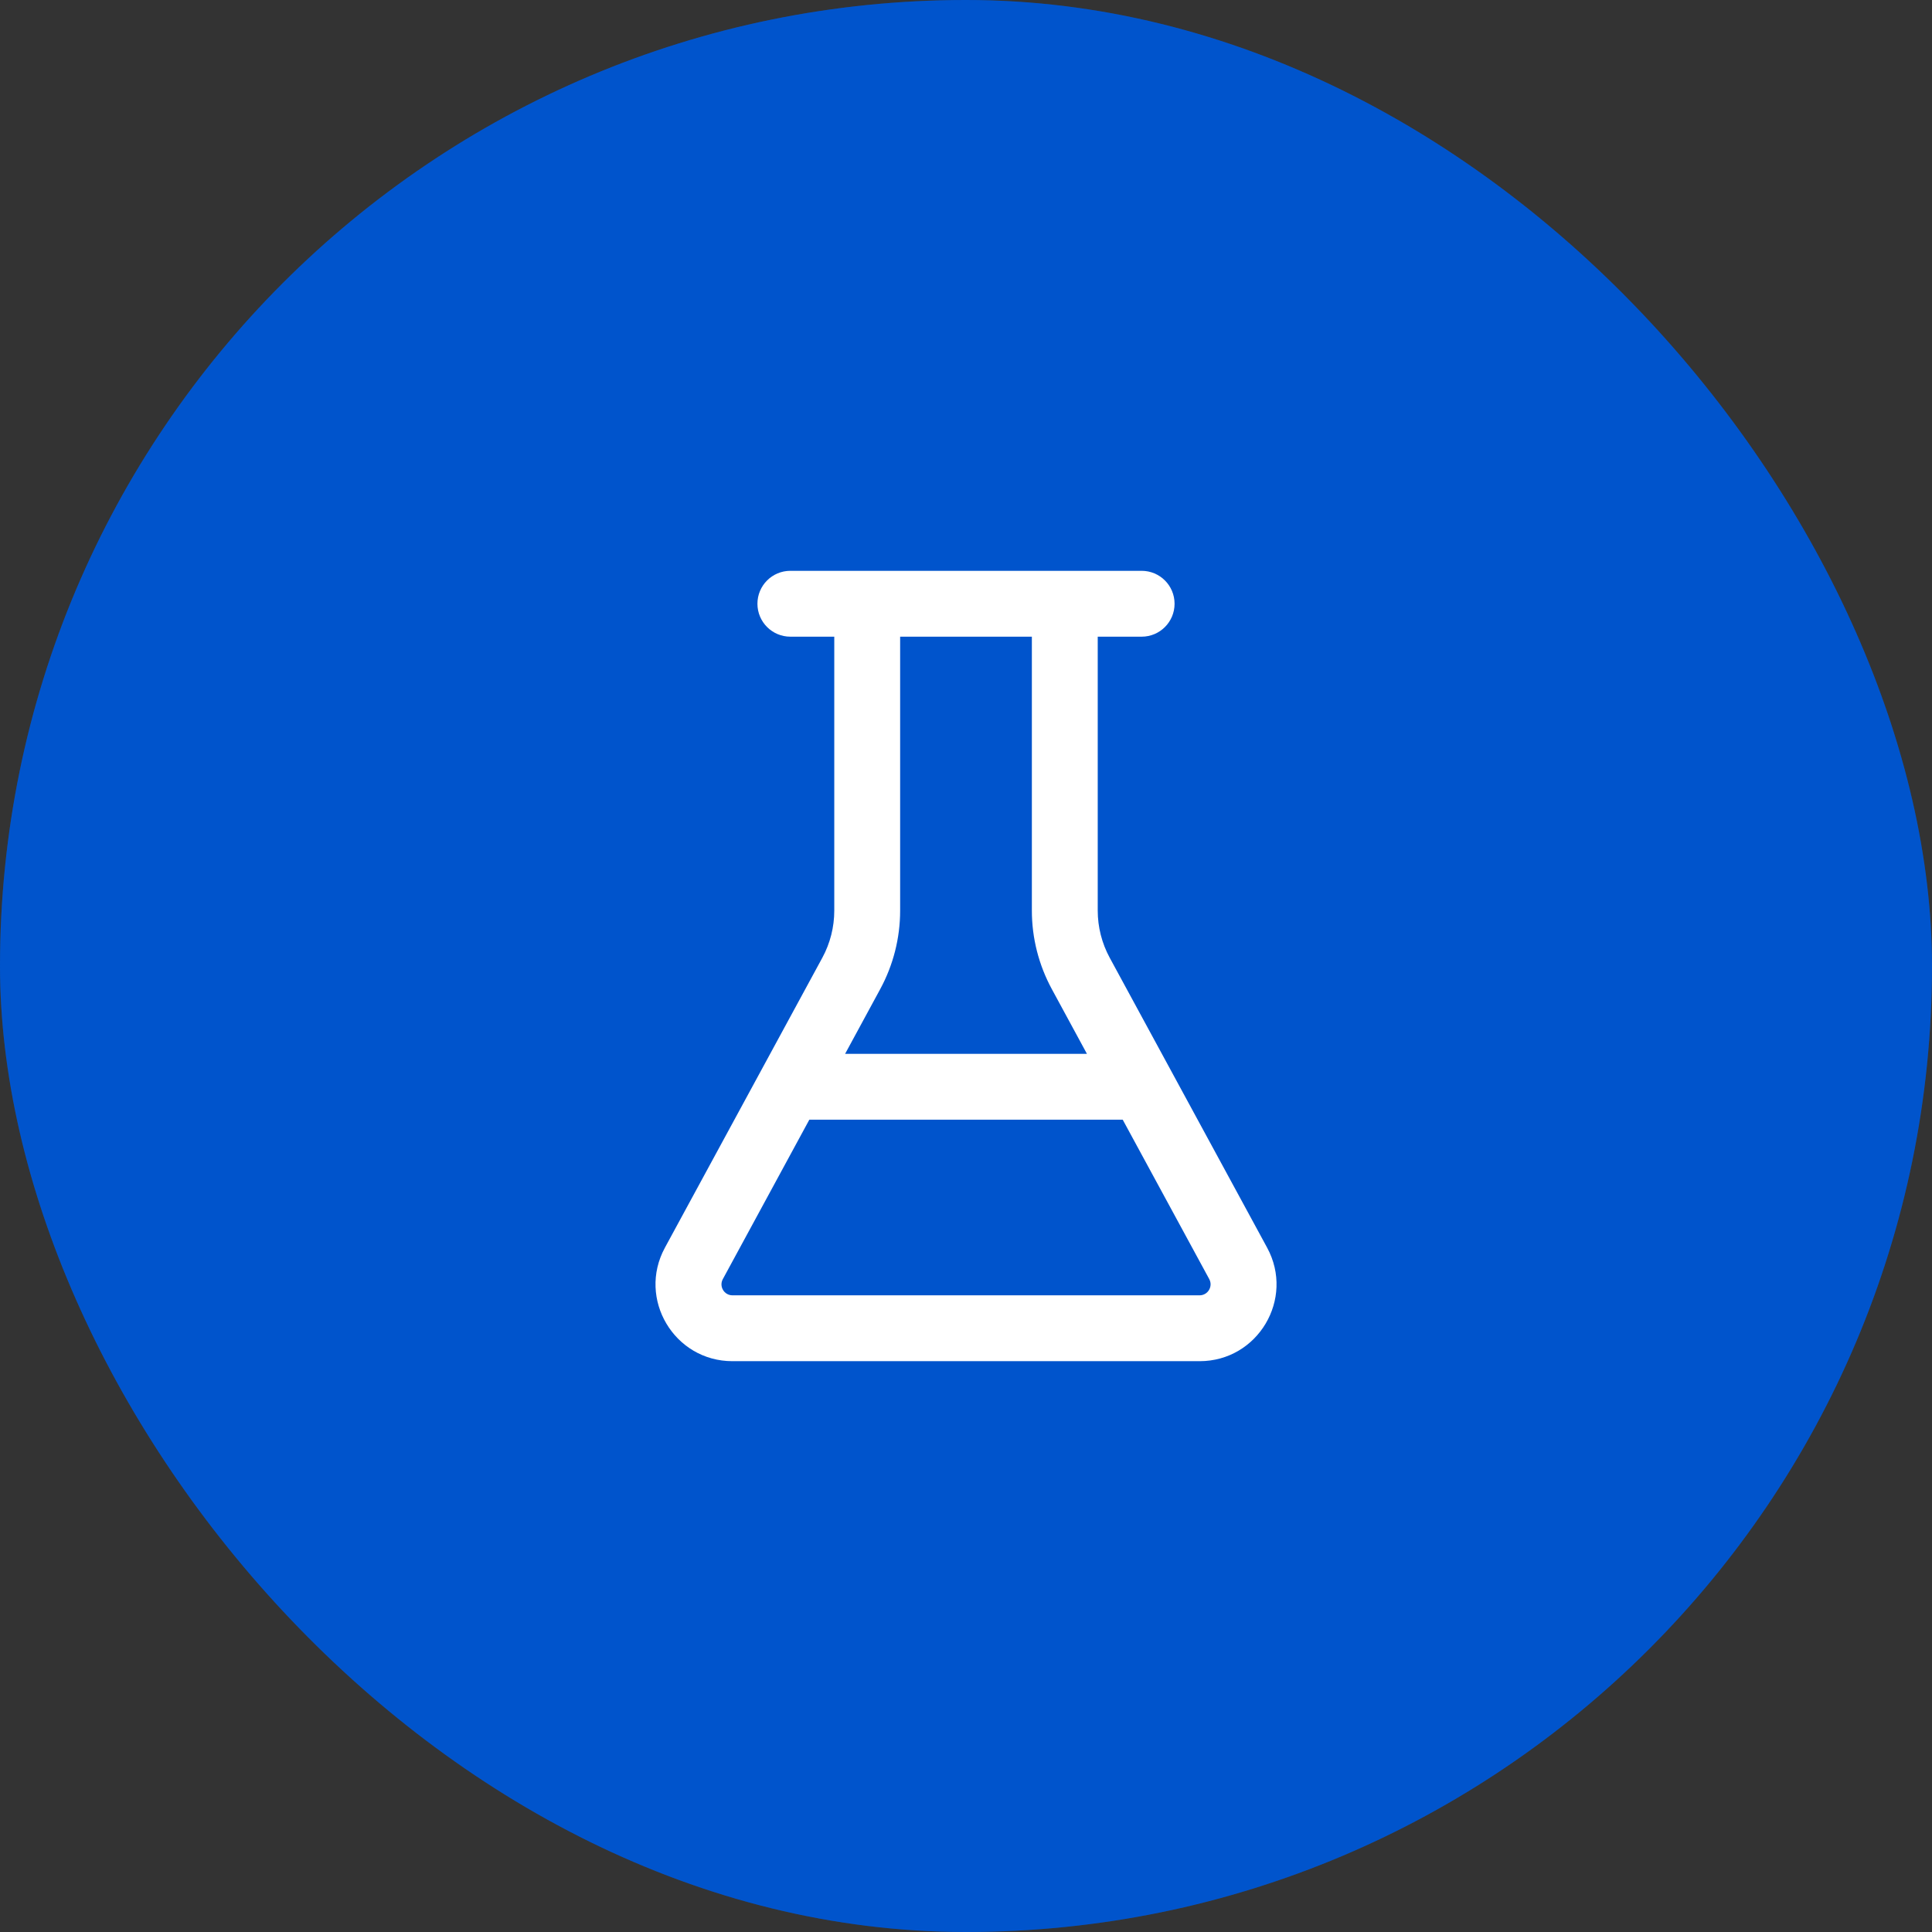 <svg width="44" height="44" viewBox="0 0 44 44" fill="none" xmlns="http://www.w3.org/2000/svg">
<rect x="0" y="0" width="44" height="44" fill="#333333" stroke="none"/>
<rect width="44" height="44" rx="22" fill="#0069FF"/>
<rect width="44" height="44" rx="22" fill="black" fill-opacity="0.2"/>
<path d="M18 14.5H19V20.738C19 21.113 18.907 21.482 18.728 21.812L15.143 28.415C14.51 29.581 15.354 31 16.681 31H27.32C28.647 31 29.491 29.581 28.858 28.415L25.273 21.812C25.094 21.482 25 21.113 25 20.738V14.5H26C26.415 14.5 26.75 14.164 26.75 13.75C26.75 13.336 26.415 13 26 13H18C17.586 13 17.25 13.336 17.25 13.75C17.25 14.164 17.586 14.5 18 14.5ZM20.5 20.738V14.5H23.5V20.738C23.5 21.363 23.657 21.978 23.955 22.527L24.754 24H19.247L20.046 22.527C20.344 21.978 20.5 21.363 20.5 20.738ZM18.432 25.5H25.569L27.54 29.131C27.63 29.297 27.509 29.5 27.32 29.5H16.681C16.492 29.5 16.371 29.297 16.462 29.131L18.432 25.5Z" fill="white"/>
</svg>
